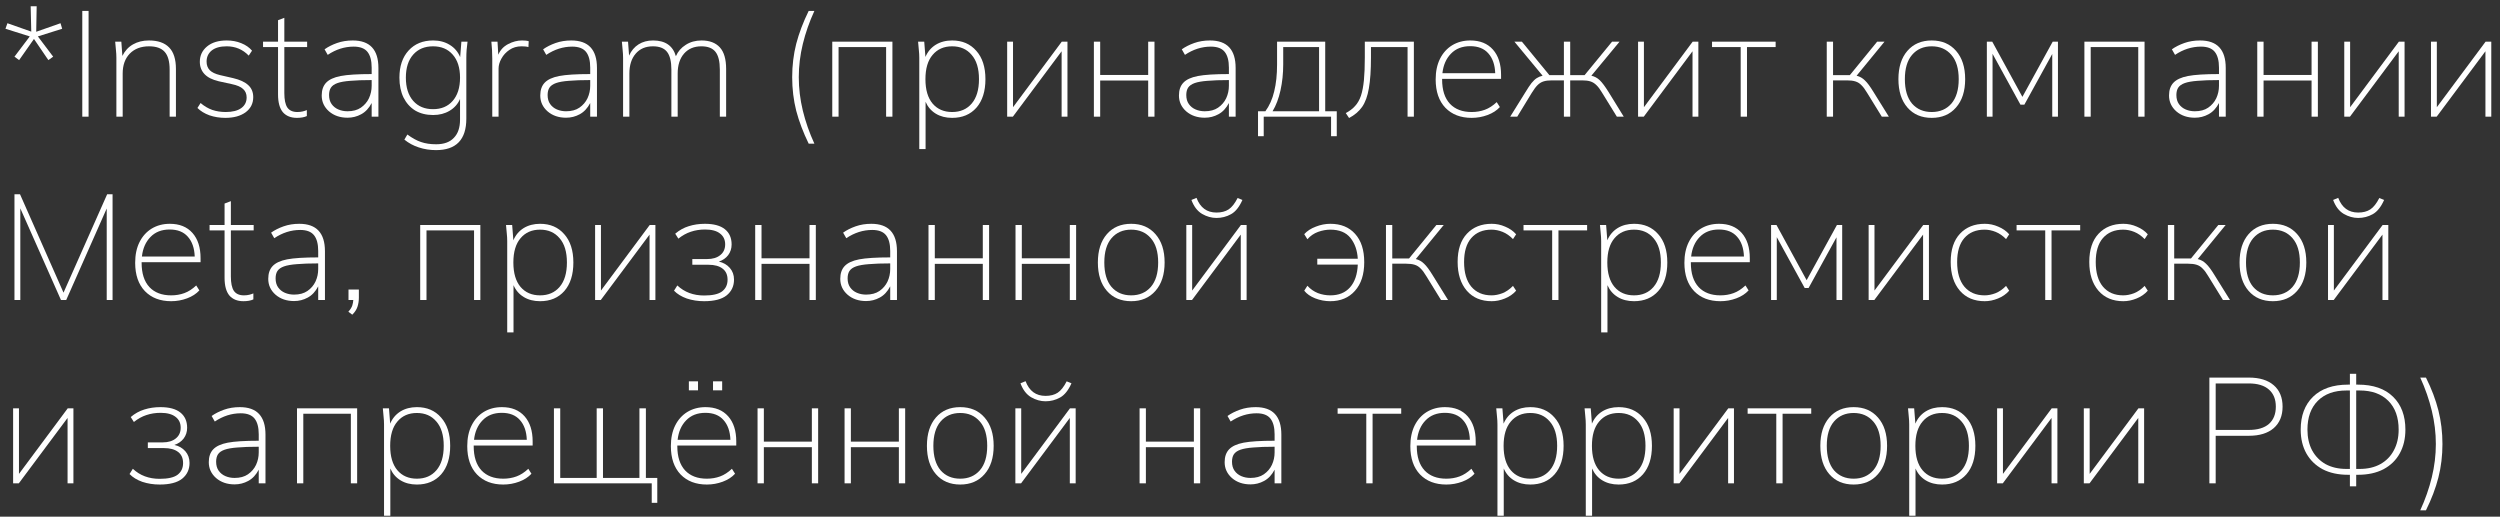 <?xml version="1.0" encoding="UTF-8"?> <svg xmlns="http://www.w3.org/2000/svg" width="150" height="31" viewBox="0 0 150 31" fill="none"><rect x="0" y="0" width="150" height="31" fill="#333333" stroke="none"/><path d="M1.147 3.607L0.868 3.4L1.786 2.185L0.328 1.726L0.445 1.393L1.876 1.897L1.84 0.376H2.2L2.173 1.906L3.631 1.393L3.73 1.726L2.272 2.185L3.19 3.4L2.902 3.607L2.038 2.338L1.147 3.607Z" fill="white"></path><path d="M4.937 7V0.655H5.315V7H4.937Z" fill="white"></path><path d="M6.983 7V3.472C6.983 3.316 6.974 3.157 6.956 2.995C6.944 2.833 6.929 2.668 6.911 2.5H7.28L7.343 3.355C7.493 3.049 7.706 2.818 7.982 2.662C8.258 2.506 8.576 2.428 8.936 2.428C9.47 2.428 9.872 2.566 10.142 2.842C10.418 3.118 10.556 3.55 10.556 4.138V7H10.178V4.174C10.178 3.688 10.079 3.334 9.881 3.112C9.683 2.89 9.371 2.779 8.945 2.779C8.459 2.779 8.072 2.926 7.784 3.22C7.502 3.514 7.361 3.91 7.361 4.408V7H6.983Z" fill="white"></path><path d="M13.52 7.072C13.184 7.072 12.866 7.021 12.566 6.919C12.272 6.811 12.032 6.664 11.846 6.478L12.035 6.181C12.251 6.367 12.485 6.505 12.737 6.595C12.989 6.679 13.256 6.721 13.538 6.721C13.946 6.721 14.258 6.643 14.474 6.487C14.69 6.331 14.798 6.118 14.798 5.848C14.798 5.638 14.729 5.47 14.591 5.344C14.453 5.212 14.225 5.113 13.907 5.047L13.124 4.876C12.74 4.786 12.455 4.642 12.269 4.444C12.083 4.246 11.99 4 11.99 3.706C11.99 3.334 12.134 3.028 12.422 2.788C12.71 2.548 13.103 2.428 13.601 2.428C13.919 2.428 14.21 2.482 14.474 2.59C14.744 2.698 14.96 2.848 15.122 3.04L14.924 3.337C14.564 2.965 14.123 2.779 13.601 2.779C13.211 2.779 12.911 2.863 12.701 3.031C12.497 3.199 12.395 3.421 12.395 3.697C12.395 3.907 12.458 4.078 12.584 4.21C12.716 4.342 12.923 4.441 13.205 4.507L13.988 4.687C14.396 4.783 14.699 4.924 14.897 5.11C15.095 5.29 15.194 5.53 15.194 5.83C15.194 6.208 15.041 6.511 14.735 6.739C14.429 6.961 14.024 7.072 13.52 7.072Z" fill="white"></path><path d="M17.816 7.072C17.45 7.072 17.168 6.958 16.97 6.73C16.778 6.496 16.682 6.142 16.682 5.668V2.824H15.782V2.5H16.682V1.213L17.06 1.069V2.5H18.428V2.824H17.06V5.587C17.06 5.983 17.12 6.271 17.24 6.451C17.366 6.631 17.567 6.721 17.843 6.721C17.963 6.721 18.071 6.709 18.167 6.685C18.263 6.661 18.344 6.634 18.41 6.604V6.964C18.254 7.036 18.056 7.072 17.816 7.072Z" fill="white"></path><path d="M20.851 7.063C20.407 7.063 20.038 6.937 19.744 6.685C19.45 6.427 19.303 6.109 19.303 5.731C19.303 5.407 19.39 5.152 19.564 4.966C19.744 4.774 20.035 4.639 20.437 4.561C20.845 4.483 21.466 4.444 22.3 4.444V4.057C22.3 3.637 22.216 3.322 22.048 3.112C21.88 2.902 21.604 2.797 21.22 2.797C20.674 2.797 20.155 2.962 19.663 3.292L19.474 2.959C19.684 2.809 19.933 2.683 20.221 2.581C20.509 2.479 20.824 2.428 21.166 2.428C22.192 2.428 22.705 2.977 22.705 4.075V7H22.3V6.181C22.138 6.493 21.928 6.718 21.67 6.856C21.418 6.994 21.145 7.063 20.851 7.063ZM20.851 6.676C21.175 6.676 21.442 6.604 21.652 6.46C21.868 6.31 22.03 6.121 22.138 5.893C22.246 5.659 22.3 5.41 22.3 5.146V4.804C21.784 4.804 21.358 4.819 21.022 4.849C20.692 4.873 20.434 4.918 20.248 4.984C20.062 5.05 19.93 5.143 19.852 5.263C19.78 5.377 19.744 5.524 19.744 5.704C19.744 5.92 19.795 6.1 19.897 6.244C19.999 6.388 20.134 6.496 20.302 6.568C20.47 6.64 20.653 6.676 20.851 6.676Z" fill="white"></path><path d="M26.162 9.007C25.796 9.007 25.451 8.953 25.127 8.845C24.808 8.743 24.52 8.587 24.262 8.377L24.442 8.071C24.736 8.287 25.009 8.437 25.262 8.521C25.52 8.611 25.823 8.656 26.171 8.656C26.639 8.656 26.992 8.527 27.233 8.269C27.479 8.017 27.602 7.654 27.602 7.18V5.938C27.47 6.244 27.259 6.481 26.971 6.649C26.689 6.817 26.363 6.901 25.991 6.901C25.576 6.901 25.216 6.811 24.91 6.631C24.61 6.445 24.377 6.184 24.209 5.848C24.047 5.512 23.965 5.116 23.965 4.66C23.965 3.976 24.148 3.433 24.515 3.031C24.881 2.629 25.372 2.428 25.991 2.428C26.369 2.428 26.698 2.515 26.98 2.689C27.268 2.863 27.479 3.109 27.61 3.427L27.683 2.5H28.052C28.034 2.668 28.015 2.833 27.997 2.995C27.985 3.157 27.98 3.316 27.98 3.472V7.117C27.98 8.377 27.373 9.007 26.162 9.007ZM25.982 6.55C26.48 6.55 26.872 6.385 27.16 6.055C27.454 5.719 27.602 5.254 27.602 4.66C27.602 4.066 27.454 3.604 27.16 3.274C26.872 2.944 26.48 2.779 25.982 2.779C25.483 2.779 25.087 2.944 24.794 3.274C24.5 3.604 24.352 4.066 24.352 4.66C24.352 5.254 24.5 5.719 24.794 6.055C25.087 6.385 25.483 6.55 25.982 6.55Z" fill="white"></path><path d="M29.536 7V3.526C29.536 3.172 29.518 2.83 29.482 2.5H29.851L29.896 3.283C30.022 2.995 30.22 2.782 30.49 2.644C30.766 2.5 31.042 2.428 31.318 2.428C31.39 2.428 31.459 2.431 31.525 2.437C31.597 2.443 31.663 2.455 31.723 2.473L31.705 2.824C31.645 2.806 31.579 2.794 31.507 2.788C31.441 2.782 31.369 2.779 31.291 2.779C31.015 2.779 30.772 2.851 30.562 2.995C30.358 3.133 30.199 3.307 30.085 3.517C29.971 3.721 29.914 3.922 29.914 4.12V7H29.536Z" fill="white"></path><path d="M33.964 7.063C33.52 7.063 33.151 6.937 32.857 6.685C32.563 6.427 32.416 6.109 32.416 5.731C32.416 5.407 32.503 5.152 32.677 4.966C32.857 4.774 33.148 4.639 33.55 4.561C33.958 4.483 34.579 4.444 35.413 4.444V4.057C35.413 3.637 35.329 3.322 35.161 3.112C34.993 2.902 34.717 2.797 34.333 2.797C33.787 2.797 33.268 2.962 32.776 3.292L32.587 2.959C32.797 2.809 33.046 2.683 33.334 2.581C33.622 2.479 33.937 2.428 34.279 2.428C35.305 2.428 35.818 2.977 35.818 4.075V7H35.413V6.181C35.251 6.493 35.041 6.718 34.783 6.856C34.531 6.994 34.258 7.063 33.964 7.063ZM33.964 6.676C34.288 6.676 34.555 6.604 34.765 6.46C34.981 6.31 35.143 6.121 35.251 5.893C35.359 5.659 35.413 5.41 35.413 5.146V4.804C34.897 4.804 34.471 4.819 34.135 4.849C33.805 4.873 33.547 4.918 33.361 4.984C33.175 5.05 33.043 5.143 32.965 5.263C32.893 5.377 32.857 5.524 32.857 5.704C32.857 5.92 32.908 6.1 33.01 6.244C33.112 6.388 33.247 6.496 33.415 6.568C33.583 6.64 33.766 6.676 33.964 6.676Z" fill="white"></path><path d="M37.385 7V3.472C37.385 3.316 37.376 3.157 37.358 2.995C37.346 2.833 37.331 2.668 37.313 2.5H37.682L37.745 3.337C37.877 3.043 38.066 2.818 38.312 2.662C38.558 2.506 38.849 2.428 39.185 2.428C39.917 2.428 40.373 2.743 40.553 3.373C40.679 3.085 40.877 2.857 41.147 2.689C41.417 2.515 41.732 2.428 42.092 2.428C42.572 2.428 42.938 2.566 43.19 2.842C43.442 3.118 43.568 3.55 43.568 4.138V7H43.19V4.174C43.19 3.688 43.103 3.334 42.929 3.112C42.755 2.89 42.473 2.779 42.083 2.779C41.645 2.779 41.297 2.926 41.039 3.22C40.787 3.514 40.661 3.91 40.661 4.408V7H40.283V4.174C40.283 3.688 40.196 3.334 40.022 3.112C39.848 2.89 39.566 2.779 39.176 2.779C38.738 2.779 38.393 2.926 38.141 3.22C37.889 3.514 37.763 3.91 37.763 4.408V7H37.385Z" fill="white"></path><path d="M48.521 8.62C48.191 7.942 47.942 7.285 47.774 6.649C47.612 6.007 47.531 5.335 47.531 4.633C47.531 3.931 47.612 3.262 47.774 2.626C47.942 1.984 48.191 1.327 48.521 0.655H48.863C48.563 1.309 48.332 1.969 48.17 2.635C48.008 3.301 47.927 3.967 47.927 4.633C47.927 5.299 48.008 5.968 48.17 6.64C48.332 7.306 48.563 7.966 48.863 8.62H48.521Z" fill="white"></path><path d="M49.936 7V2.5H53.545V7H53.167V2.824H50.314V7H49.936Z" fill="white"></path><path d="M55.157 8.944V3.472C55.157 3.316 55.148 3.157 55.13 2.995C55.118 2.833 55.103 2.668 55.085 2.5H55.454L55.526 3.418C55.658 3.106 55.862 2.863 56.138 2.689C56.42 2.515 56.75 2.428 57.128 2.428C57.734 2.428 58.217 2.635 58.577 3.049C58.943 3.457 59.126 4.024 59.126 4.75C59.126 5.476 58.946 6.046 58.586 6.46C58.226 6.868 57.74 7.072 57.128 7.072C56.75 7.072 56.423 6.988 56.147 6.82C55.871 6.652 55.667 6.415 55.535 6.109V8.944H55.157ZM57.128 6.721C57.62 6.721 58.01 6.553 58.298 6.217C58.592 5.875 58.739 5.386 58.739 4.75C58.739 4.114 58.592 3.628 58.298 3.292C58.01 2.95 57.62 2.779 57.128 2.779C56.636 2.779 56.246 2.95 55.958 3.292C55.67 3.628 55.526 4.114 55.526 4.75C55.526 5.386 55.67 5.875 55.958 6.217C56.246 6.553 56.636 6.721 57.128 6.721Z" fill="white"></path><path d="M60.43 7V2.5H60.781V6.433L63.706 2.5H64.048V7H63.697V3.076L60.772 7H60.43Z" fill="white"></path><path d="M65.633 7V2.5H66.011V4.498H68.891V2.5H69.269V7H68.891V4.831H66.011V7H65.633Z" fill="white"></path><path d="M72.284 7.063C71.841 7.063 71.472 6.937 71.177 6.685C70.883 6.427 70.737 6.109 70.737 5.731C70.737 5.407 70.823 5.152 70.998 4.966C71.177 4.774 71.469 4.639 71.871 4.561C72.278 4.483 72.9 4.444 73.734 4.444V4.057C73.734 3.637 73.65 3.322 73.481 3.112C73.314 2.902 73.037 2.797 72.653 2.797C72.108 2.797 71.588 2.962 71.097 3.292L70.907 2.959C71.118 2.809 71.367 2.683 71.654 2.581C71.942 2.479 72.257 2.428 72.6 2.428C73.626 2.428 74.138 2.977 74.138 4.075V7H73.734V6.181C73.572 6.493 73.362 6.718 73.103 6.856C72.852 6.994 72.579 7.063 72.284 7.063ZM72.284 6.676C72.609 6.676 72.876 6.604 73.085 6.46C73.302 6.31 73.463 6.121 73.572 5.893C73.68 5.659 73.734 5.41 73.734 5.146V4.804C73.218 4.804 72.791 4.819 72.456 4.849C72.126 4.873 71.868 4.918 71.681 4.984C71.496 5.05 71.364 5.143 71.285 5.263C71.213 5.377 71.177 5.524 71.177 5.704C71.177 5.92 71.228 6.1 71.331 6.244C71.433 6.388 71.567 6.496 71.736 6.568C71.903 6.64 72.087 6.676 72.284 6.676Z" fill="white"></path><path d="M75.481 8.17V6.676H75.922C76.168 6.34 76.345 5.941 76.453 5.479C76.567 5.017 76.624 4.483 76.624 3.877V2.5H79.513V6.676H80.206V8.17H79.864V7H75.823V8.17H75.481ZM76.354 6.676H79.144V2.824H76.993V3.868C76.993 4.408 76.939 4.924 76.831 5.416C76.723 5.908 76.564 6.328 76.354 6.676Z" fill="white"></path><path d="M80.944 7.081L80.746 6.784C80.974 6.664 81.16 6.523 81.304 6.361C81.454 6.199 81.571 5.995 81.655 5.749C81.739 5.497 81.799 5.185 81.835 4.813C81.871 4.441 81.889 3.985 81.889 3.445V2.5H84.832V7H84.454V2.824H82.258V3.454C82.258 4.21 82.216 4.825 82.132 5.299C82.054 5.767 81.919 6.139 81.727 6.415C81.535 6.685 81.274 6.907 80.944 7.081Z" fill="white"></path><path d="M88.3 7.072C87.64 7.072 87.115 6.871 86.725 6.469C86.335 6.061 86.14 5.494 86.14 4.768C86.14 4.288 86.227 3.874 86.401 3.526C86.575 3.178 86.818 2.908 87.13 2.716C87.448 2.524 87.811 2.428 88.219 2.428C88.801 2.428 89.254 2.611 89.578 2.977C89.902 3.343 90.064 3.847 90.064 4.489V4.732H86.527V4.768C86.527 5.404 86.683 5.89 86.995 6.226C87.307 6.556 87.742 6.721 88.3 6.721C88.582 6.721 88.846 6.676 89.092 6.586C89.338 6.496 89.575 6.343 89.803 6.127L89.992 6.424C89.806 6.628 89.56 6.787 89.254 6.901C88.948 7.015 88.63 7.072 88.3 7.072ZM88.21 2.77C87.73 2.77 87.346 2.92 87.058 3.22C86.77 3.514 86.599 3.904 86.545 4.39H89.713C89.695 3.886 89.557 3.49 89.299 3.202C89.047 2.914 88.684 2.77 88.21 2.77Z" fill="white"></path><path d="M90.612 7L91.53 5.524C91.668 5.296 91.788 5.116 91.89 4.984C91.998 4.852 92.103 4.753 92.205 4.687C92.307 4.621 92.424 4.573 92.556 4.543L90.864 2.5H91.314L92.961 4.507H93.834V2.5H94.212V4.507H95.076L96.723 2.5H97.173L95.481 4.543C95.673 4.585 95.841 4.675 95.985 4.813C96.129 4.951 96.306 5.188 96.516 5.524L97.425 7H97.011L96.129 5.569C96.009 5.365 95.895 5.212 95.787 5.11C95.679 5.002 95.559 4.927 95.427 4.885C95.295 4.843 95.127 4.822 94.923 4.822H94.212V7H93.834V4.822H93.114C92.91 4.822 92.742 4.843 92.61 4.885C92.478 4.927 92.358 5.002 92.25 5.11C92.148 5.212 92.034 5.365 91.908 5.569L91.035 7H90.612Z" fill="white"></path><path d="M98.284 7V2.5H98.635V6.433L101.56 2.5H101.902V7H101.551V3.076L98.626 7H98.284Z" fill="white"></path><path d="M104.441 7V2.824H102.722V2.5H106.538V2.824H104.819V7H104.441Z" fill="white"></path><path d="M109.605 7V2.5H109.983V4.507H110.991L112.629 2.5H113.07L111.396 4.543C111.588 4.591 111.753 4.684 111.891 4.822C112.035 4.954 112.209 5.188 112.413 5.524L113.331 7H112.908L112.026 5.569C111.906 5.365 111.792 5.212 111.684 5.11C111.582 5.002 111.462 4.927 111.324 4.885C111.192 4.843 111.024 4.822 110.82 4.822H109.983V7H109.605Z" fill="white"></path><path d="M115.903 7.072C115.291 7.072 114.805 6.865 114.445 6.451C114.085 6.037 113.905 5.47 113.905 4.75C113.905 4.03 114.085 3.463 114.445 3.049C114.805 2.635 115.291 2.428 115.903 2.428C116.515 2.428 117.001 2.635 117.361 3.049C117.727 3.463 117.91 4.03 117.91 4.75C117.91 5.47 117.727 6.037 117.361 6.451C117.001 6.865 116.515 7.072 115.903 7.072ZM115.903 6.721C116.395 6.721 116.788 6.553 117.082 6.217C117.376 5.875 117.523 5.386 117.523 4.75C117.523 4.114 117.376 3.628 117.082 3.292C116.788 2.95 116.395 2.779 115.903 2.779C115.411 2.779 115.018 2.95 114.724 3.292C114.436 3.628 114.292 4.114 114.292 4.75C114.292 5.386 114.436 5.875 114.724 6.217C115.018 6.553 115.411 6.721 115.903 6.721Z" fill="white"></path><path d="M119.211 7V2.5H119.535L121.344 5.812L123.162 2.5H123.477V7H123.135V3.238L121.461 6.28H121.227L119.553 3.229V7H119.211Z" fill="white"></path><path d="M125.064 7V2.5H128.673V7H128.295V2.824H125.442V7H125.064Z" fill="white"></path><path d="M131.69 7.063C131.246 7.063 130.877 6.937 130.583 6.685C130.289 6.427 130.142 6.109 130.142 5.731C130.142 5.407 130.229 5.152 130.403 4.966C130.583 4.774 130.874 4.639 131.276 4.561C131.684 4.483 132.305 4.444 133.139 4.444V4.057C133.139 3.637 133.055 3.322 132.887 3.112C132.719 2.902 132.443 2.797 132.059 2.797C131.513 2.797 130.994 2.962 130.502 3.292L130.313 2.959C130.523 2.809 130.772 2.683 131.06 2.581C131.348 2.479 131.663 2.428 132.005 2.428C133.031 2.428 133.544 2.977 133.544 4.075V7H133.139V6.181C132.977 6.493 132.767 6.718 132.509 6.856C132.257 6.994 131.984 7.063 131.69 7.063ZM131.69 6.676C132.014 6.676 132.281 6.604 132.491 6.46C132.707 6.31 132.869 6.121 132.977 5.893C133.085 5.659 133.139 5.41 133.139 5.146V4.804C132.623 4.804 132.197 4.819 131.861 4.849C131.531 4.873 131.273 4.918 131.087 4.984C130.901 5.05 130.769 5.143 130.691 5.263C130.619 5.377 130.583 5.524 130.583 5.704C130.583 5.92 130.634 6.1 130.736 6.244C130.838 6.388 130.973 6.496 131.141 6.568C131.309 6.64 131.492 6.676 131.69 6.676Z" fill="white"></path><path d="M135.436 7V2.5H135.814V4.498H138.694V2.5H139.072V7H138.694V4.831H135.814V7H135.436Z" fill="white"></path><path d="M140.656 7V2.5H141.007V6.433L143.932 2.5H144.274V7H143.923V3.076L140.998 7H140.656Z" fill="white"></path><path d="M145.859 7V2.5H146.21V6.433L149.135 2.5H149.477V7H149.126V3.076L146.201 7H145.859Z" fill="white"></path><path d="M0.868 18V11.655H1.201L3.811 17.559L6.43 11.655H6.754V18H6.403V12.51L3.973 18H3.658L1.219 12.501V18H0.868Z" fill="white"></path><path d="M10.27 18.072C9.61 18.072 9.085 17.871 8.695 17.469C8.305 17.061 8.11 16.494 8.11 15.768C8.11 15.288 8.197 14.874 8.371 14.526C8.545 14.178 8.788 13.908 9.1 13.716C9.418 13.524 9.781 13.428 10.189 13.428C10.771 13.428 11.224 13.611 11.548 13.977C11.872 14.343 12.034 14.847 12.034 15.489V15.732H8.497V15.768C8.497 16.404 8.653 16.89 8.965 17.226C9.277 17.556 9.712 17.721 10.27 17.721C10.552 17.721 10.816 17.676 11.062 17.586C11.308 17.496 11.545 17.343 11.773 17.127L11.962 17.424C11.776 17.628 11.53 17.787 11.224 17.901C10.918 18.015 10.6 18.072 10.27 18.072ZM10.18 13.77C9.7 13.77 9.316 13.92 9.028 14.22C8.74 14.514 8.569 14.904 8.515 15.39H11.683C11.665 14.886 11.527 14.49 11.269 14.202C11.017 13.914 10.654 13.77 10.18 13.77Z" fill="white"></path><path d="M14.608 18.072C14.242 18.072 13.96 17.958 13.762 17.73C13.57 17.496 13.474 17.142 13.474 16.668V13.824H12.574V13.5H13.474V12.213L13.852 12.069V13.5H15.22V13.824H13.852V16.587C13.852 16.983 13.912 17.271 14.032 17.451C14.158 17.631 14.359 17.721 14.635 17.721C14.755 17.721 14.863 17.709 14.959 17.685C15.055 17.661 15.136 17.634 15.202 17.604V17.964C15.046 18.036 14.848 18.072 14.608 18.072Z" fill="white"></path><path d="M17.643 18.063C17.199 18.063 16.83 17.937 16.536 17.685C16.242 17.427 16.095 17.109 16.095 16.731C16.095 16.407 16.182 16.152 16.356 15.966C16.536 15.774 16.827 15.639 17.229 15.561C17.637 15.483 18.258 15.444 19.092 15.444V15.057C19.092 14.637 19.008 14.322 18.84 14.112C18.672 13.902 18.396 13.797 18.012 13.797C17.466 13.797 16.947 13.962 16.455 14.292L16.266 13.959C16.476 13.809 16.725 13.683 17.013 13.581C17.301 13.479 17.616 13.428 17.958 13.428C18.984 13.428 19.497 13.977 19.497 15.075V18H19.092V17.181C18.93 17.493 18.72 17.718 18.462 17.856C18.21 17.994 17.937 18.063 17.643 18.063ZM17.643 17.676C17.967 17.676 18.234 17.604 18.444 17.46C18.66 17.31 18.822 17.121 18.93 16.893C19.038 16.659 19.092 16.41 19.092 16.146V15.804C18.576 15.804 18.15 15.819 17.814 15.849C17.484 15.873 17.226 15.918 17.04 15.984C16.854 16.05 16.722 16.143 16.644 16.263C16.572 16.377 16.536 16.524 16.536 16.704C16.536 16.92 16.587 17.1 16.689 17.244C16.791 17.388 16.926 17.496 17.094 17.568C17.262 17.64 17.445 17.676 17.643 17.676Z" fill="white"></path><path d="M21.136 18.882L20.901 18.702C21.021 18.57 21.099 18.447 21.136 18.333C21.172 18.219 21.192 18.108 21.198 18H20.91V17.37H21.532V17.865C21.532 18.051 21.505 18.228 21.451 18.396C21.396 18.57 21.291 18.732 21.136 18.882Z" fill="white"></path><path d="M25.212 18V13.5H28.821V18H28.443V13.824H25.59V18H25.212Z" fill="white"></path><path d="M30.433 19.944V14.472C30.433 14.316 30.424 14.157 30.406 13.995C30.394 13.833 30.379 13.668 30.361 13.5H30.73L30.802 14.418C30.934 14.106 31.138 13.863 31.414 13.689C31.696 13.515 32.026 13.428 32.404 13.428C33.01 13.428 33.493 13.635 33.853 14.049C34.219 14.457 34.402 15.024 34.402 15.75C34.402 16.476 34.222 17.046 33.862 17.46C33.502 17.868 33.016 18.072 32.404 18.072C32.026 18.072 31.699 17.988 31.423 17.82C31.147 17.652 30.943 17.415 30.811 17.109V19.944H30.433ZM32.404 17.721C32.896 17.721 33.286 17.553 33.574 17.217C33.868 16.875 34.015 16.386 34.015 15.75C34.015 15.114 33.868 14.628 33.574 14.292C33.286 13.95 32.896 13.779 32.404 13.779C31.912 13.779 31.522 13.95 31.234 14.292C30.946 14.628 30.802 15.114 30.802 15.75C30.802 16.386 30.946 16.875 31.234 17.217C31.522 17.553 31.912 17.721 32.404 17.721Z" fill="white"></path><path d="M35.706 18V13.5H36.057V17.433L38.982 13.5H39.324V18H38.973V14.076L36.048 18H35.706Z" fill="white"></path><path d="M42.25 18.072C41.878 18.072 41.53 18.018 41.206 17.91C40.888 17.796 40.633 17.64 40.441 17.442L40.639 17.127C41.065 17.529 41.602 17.73 42.25 17.73C42.748 17.73 43.105 17.649 43.321 17.487C43.543 17.319 43.654 17.085 43.654 16.785C43.654 16.491 43.555 16.269 43.357 16.119C43.159 15.963 42.874 15.885 42.502 15.885H41.539V15.543H42.43C42.76 15.543 43.021 15.465 43.213 15.309C43.411 15.153 43.51 14.937 43.51 14.661C43.51 14.385 43.408 14.169 43.204 14.013C43 13.851 42.7 13.77 42.304 13.77C41.998 13.77 41.713 13.815 41.449 13.905C41.191 13.989 40.942 14.127 40.702 14.319L40.513 14.022C40.759 13.812 41.029 13.662 41.323 13.572C41.623 13.476 41.947 13.428 42.295 13.428C42.823 13.428 43.222 13.536 43.492 13.752C43.762 13.968 43.897 14.274 43.897 14.67C43.897 14.91 43.828 15.123 43.69 15.309C43.552 15.489 43.366 15.618 43.132 15.696C43.402 15.756 43.621 15.882 43.789 16.074C43.957 16.266 44.041 16.5 44.041 16.776C44.041 17.166 43.894 17.481 43.6 17.721C43.306 17.955 42.856 18.072 42.25 18.072Z" fill="white"></path><path d="M45.312 18V13.5H45.691V15.498H48.571V13.5H48.949V18H48.571V15.831H45.691V18H45.312Z" fill="white"></path><path d="M51.964 18.063C51.52 18.063 51.151 17.937 50.857 17.685C50.563 17.427 50.416 17.109 50.416 16.731C50.416 16.407 50.503 16.152 50.677 15.966C50.857 15.774 51.148 15.639 51.55 15.561C51.958 15.483 52.579 15.444 53.413 15.444V15.057C53.413 14.637 53.329 14.322 53.161 14.112C52.993 13.902 52.717 13.797 52.333 13.797C51.787 13.797 51.268 13.962 50.776 14.292L50.587 13.959C50.797 13.809 51.046 13.683 51.334 13.581C51.622 13.479 51.937 13.428 52.279 13.428C53.305 13.428 53.818 13.977 53.818 15.075V18H53.413V17.181C53.251 17.493 53.041 17.718 52.783 17.856C52.531 17.994 52.258 18.063 51.964 18.063ZM51.964 17.676C52.288 17.676 52.555 17.604 52.765 17.46C52.981 17.31 53.143 17.121 53.251 16.893C53.359 16.659 53.413 16.41 53.413 16.146V15.804C52.897 15.804 52.471 15.819 52.135 15.849C51.805 15.873 51.547 15.918 51.361 15.984C51.175 16.05 51.043 16.143 50.965 16.263C50.893 16.377 50.857 16.524 50.857 16.704C50.857 16.92 50.908 17.1 51.01 17.244C51.112 17.388 51.247 17.496 51.415 17.568C51.583 17.64 51.766 17.676 51.964 17.676Z" fill="white"></path><path d="M55.71 18V13.5H56.088V15.498H58.968V13.5H59.346V18H58.968V15.831H56.088V18H55.71Z" fill="white"></path><path d="M60.931 18V13.5H61.309V15.498H64.189V13.5H64.567V18H64.189V15.831H61.309V18H60.931Z" fill="white"></path><path d="M67.87 18.072C67.258 18.072 66.772 17.865 66.412 17.451C66.052 17.037 65.872 16.47 65.872 15.75C65.872 15.03 66.052 14.463 66.412 14.049C66.772 13.635 67.258 13.428 67.87 13.428C68.482 13.428 68.968 13.635 69.328 14.049C69.694 14.463 69.877 15.03 69.877 15.75C69.877 16.47 69.694 17.037 69.328 17.451C68.968 17.865 68.482 18.072 67.87 18.072ZM67.87 17.721C68.362 17.721 68.755 17.553 69.049 17.217C69.343 16.875 69.49 16.386 69.49 15.75C69.49 15.114 69.343 14.628 69.049 14.292C68.755 13.95 68.362 13.779 67.87 13.779C67.378 13.779 66.985 13.95 66.691 14.292C66.403 14.628 66.259 15.114 66.259 15.75C66.259 16.386 66.403 16.875 66.691 17.217C66.985 17.553 67.378 17.721 67.87 17.721Z" fill="white"></path><path d="M71.179 18V13.5H71.53V17.433L74.455 13.5H74.797V18H74.446V14.076L71.521 18H71.179ZM72.988 13.077C72.694 13.077 72.406 12.996 72.124 12.834C71.842 12.666 71.629 12.387 71.485 11.997L71.791 11.871C72.013 12.459 72.412 12.753 72.988 12.753C73.282 12.753 73.525 12.69 73.717 12.564C73.909 12.438 74.089 12.21 74.257 11.88L74.545 11.997C74.359 12.417 74.131 12.702 73.861 12.852C73.591 13.002 73.3 13.077 72.988 13.077Z" fill="white"></path><path d="M79.811 18.072C79.505 18.072 79.205 18.015 78.911 17.901C78.623 17.787 78.404 17.634 78.254 17.442L78.443 17.145C78.623 17.343 78.833 17.49 79.073 17.586C79.313 17.676 79.562 17.721 79.82 17.721C80.324 17.721 80.717 17.562 80.999 17.244C81.287 16.92 81.443 16.464 81.467 15.876H79.037V15.525H81.467C81.437 15.021 81.29 14.604 81.026 14.274C80.762 13.944 80.36 13.779 79.82 13.779C79.58 13.779 79.334 13.824 79.082 13.914C78.836 14.004 78.623 14.151 78.443 14.355L78.254 14.049C78.428 13.857 78.659 13.707 78.947 13.599C79.235 13.485 79.526 13.428 79.82 13.428C80.45 13.428 80.945 13.629 81.305 14.031C81.671 14.433 81.854 15 81.854 15.732C81.854 16.464 81.668 17.037 81.296 17.451C80.93 17.865 80.435 18.072 79.811 18.072Z" fill="white"></path><path d="M83.158 18V13.5H83.536V15.507H84.544L86.182 13.5H86.623L84.949 15.543C85.141 15.591 85.306 15.684 85.444 15.822C85.588 15.954 85.762 16.188 85.966 16.524L86.884 18H86.461L85.579 16.569C85.459 16.365 85.345 16.212 85.237 16.11C85.135 16.002 85.015 15.927 84.877 15.885C84.745 15.843 84.577 15.822 84.373 15.822H83.536V18H83.158Z" fill="white"></path><path d="M89.501 18.072C88.871 18.072 88.373 17.862 88.007 17.442C87.641 17.016 87.458 16.44 87.458 15.714C87.458 14.982 87.644 14.418 88.016 14.022C88.388 13.626 88.883 13.428 89.501 13.428C89.783 13.428 90.053 13.485 90.311 13.599C90.575 13.707 90.794 13.86 90.968 14.058L90.779 14.346C90.587 14.148 90.38 14.004 90.158 13.914C89.936 13.824 89.714 13.779 89.492 13.779C88.976 13.779 88.571 13.947 88.277 14.283C87.989 14.613 87.845 15.093 87.845 15.723C87.845 16.359 87.989 16.851 88.277 17.199C88.571 17.547 88.976 17.721 89.492 17.721C89.702 17.721 89.918 17.679 90.14 17.595C90.368 17.505 90.581 17.358 90.779 17.154L90.968 17.442C90.788 17.646 90.563 17.802 90.293 17.91C90.029 18.018 89.765 18.072 89.501 18.072Z" fill="white"></path><path d="M93.13 18V13.824H91.411V13.5H95.227V13.824H93.508V18H93.13Z" fill="white"></path><path d="M96.07 19.944V14.472C96.07 14.316 96.061 14.157 96.043 13.995C96.031 13.833 96.016 13.668 95.998 13.5H96.367L96.439 14.418C96.571 14.106 96.775 13.863 97.051 13.689C97.333 13.515 97.663 13.428 98.041 13.428C98.647 13.428 99.13 13.635 99.49 14.049C99.856 14.457 100.039 15.024 100.039 15.75C100.039 16.476 99.859 17.046 99.499 17.46C99.139 17.868 98.653 18.072 98.041 18.072C97.663 18.072 97.336 17.988 97.06 17.82C96.784 17.652 96.58 17.415 96.448 17.109V19.944H96.07ZM98.041 17.721C98.533 17.721 98.923 17.553 99.211 17.217C99.505 16.875 99.652 16.386 99.652 15.75C99.652 15.114 99.505 14.628 99.211 14.292C98.923 13.95 98.533 13.779 98.041 13.779C97.549 13.779 97.159 13.95 96.871 14.292C96.583 14.628 96.439 15.114 96.439 15.75C96.439 16.386 96.583 16.875 96.871 17.217C97.159 17.553 97.549 17.721 98.041 17.721Z" fill="white"></path><path d="M103.224 18.072C102.564 18.072 102.039 17.871 101.649 17.469C101.259 17.061 101.064 16.494 101.064 15.768C101.064 15.288 101.151 14.874 101.325 14.526C101.499 14.178 101.742 13.908 102.054 13.716C102.372 13.524 102.735 13.428 103.143 13.428C103.725 13.428 104.178 13.611 104.502 13.977C104.826 14.343 104.988 14.847 104.988 15.489V15.732H101.451V15.768C101.451 16.404 101.607 16.89 101.919 17.226C102.231 17.556 102.666 17.721 103.224 17.721C103.506 17.721 103.77 17.676 104.016 17.586C104.262 17.496 104.499 17.343 104.727 17.127L104.916 17.424C104.73 17.628 104.484 17.787 104.178 17.901C103.872 18.015 103.554 18.072 103.224 18.072ZM103.134 13.77C102.654 13.77 102.27 13.92 101.982 14.22C101.694 14.514 101.523 14.904 101.469 15.39H104.637C104.619 14.886 104.481 14.49 104.223 14.202C103.971 13.914 103.608 13.77 103.134 13.77Z" fill="white"></path><path d="M106.265 18V13.5H106.589L108.398 16.812L110.216 13.5H110.531V18H110.189V14.238L108.515 17.28H108.281L106.607 14.229V18H106.265Z" fill="white"></path><path d="M112.118 18V13.5H112.469V17.433L115.394 13.5H115.736V18H115.385V14.076L112.46 18H112.118Z" fill="white"></path><path d="M119.085 18.072C118.455 18.072 117.957 17.862 117.591 17.442C117.225 17.016 117.042 16.44 117.042 15.714C117.042 14.982 117.228 14.418 117.6 14.022C117.972 13.626 118.467 13.428 119.085 13.428C119.367 13.428 119.637 13.485 119.895 13.599C120.159 13.707 120.378 13.86 120.552 14.058L120.363 14.346C120.171 14.148 119.964 14.004 119.742 13.914C119.52 13.824 119.298 13.779 119.076 13.779C118.56 13.779 118.155 13.947 117.861 14.283C117.573 14.613 117.429 15.093 117.429 15.723C117.429 16.359 117.573 16.851 117.861 17.199C118.155 17.547 118.56 17.721 119.076 17.721C119.286 17.721 119.502 17.679 119.724 17.595C119.952 17.505 120.165 17.358 120.363 17.154L120.552 17.442C120.372 17.646 120.147 17.802 119.877 17.91C119.613 18.018 119.349 18.072 119.085 18.072Z" fill="white"></path><path d="M122.714 18V13.824H120.995V13.5H124.811V13.824H123.092V18H122.714Z" fill="white"></path><path d="M127.4 18.072C126.77 18.072 126.272 17.862 125.906 17.442C125.54 17.016 125.357 16.44 125.357 15.714C125.357 14.982 125.543 14.418 125.915 14.022C126.287 13.626 126.782 13.428 127.4 13.428C127.682 13.428 127.952 13.485 128.21 13.599C128.474 13.707 128.693 13.86 128.867 14.058L128.678 14.346C128.486 14.148 128.279 14.004 128.057 13.914C127.835 13.824 127.613 13.779 127.391 13.779C126.875 13.779 126.47 13.947 126.176 14.283C125.888 14.613 125.744 15.093 125.744 15.723C125.744 16.359 125.888 16.851 126.176 17.199C126.47 17.547 126.875 17.721 127.391 17.721C127.601 17.721 127.817 17.679 128.039 17.595C128.267 17.505 128.48 17.358 128.678 17.154L128.867 17.442C128.687 17.646 128.462 17.802 128.192 17.91C127.928 18.018 127.664 18.072 127.4 18.072Z" fill="white"></path><path d="M130.074 18V13.5H130.452V15.507H131.46L133.098 13.5H133.539L131.865 15.543C132.057 15.591 132.222 15.684 132.36 15.822C132.504 15.954 132.678 16.188 132.882 16.524L133.8 18H133.377L132.495 16.569C132.375 16.365 132.261 16.212 132.153 16.11C132.051 16.002 131.931 15.927 131.793 15.885C131.661 15.843 131.493 15.822 131.289 15.822H130.452V18H130.074Z" fill="white"></path><path d="M136.372 18.072C135.76 18.072 135.274 17.865 134.914 17.451C134.554 17.037 134.374 16.47 134.374 15.75C134.374 15.03 134.554 14.463 134.914 14.049C135.274 13.635 135.76 13.428 136.372 13.428C136.984 13.428 137.47 13.635 137.83 14.049C138.196 14.463 138.379 15.03 138.379 15.75C138.379 16.47 138.196 17.037 137.83 17.451C137.47 17.865 136.984 18.072 136.372 18.072ZM136.372 17.721C136.864 17.721 137.257 17.553 137.551 17.217C137.845 16.875 137.992 16.386 137.992 15.75C137.992 15.114 137.845 14.628 137.551 14.292C137.257 13.95 136.864 13.779 136.372 13.779C135.88 13.779 135.487 13.95 135.193 14.292C134.905 14.628 134.761 15.114 134.761 15.75C134.761 16.386 134.905 16.875 135.193 17.217C135.487 17.553 135.88 17.721 136.372 17.721Z" fill="white"></path><path d="M139.681 18V13.5H140.032V17.433L142.957 13.5H143.299V18H142.948V14.076L140.023 18H139.681ZM141.49 13.077C141.196 13.077 140.908 12.996 140.626 12.834C140.344 12.666 140.131 12.387 139.987 11.997L140.293 11.871C140.515 12.459 140.914 12.753 141.49 12.753C141.784 12.753 142.027 12.69 142.219 12.564C142.411 12.438 142.591 12.21 142.759 11.88L143.047 11.997C142.861 12.417 142.633 12.702 142.363 12.852C142.093 13.002 141.802 13.077 141.49 13.077Z" fill="white"></path><path d="M0.787 29V24.5H1.138V28.433L4.063 24.5H4.405V29H4.054V25.076L1.129 29H0.787Z" fill="white"></path><path d="M9.581 29.072C9.209 29.072 8.861 29.018 8.537 28.91C8.219 28.796 7.964 28.64 7.772 28.442L7.97 28.127C8.396 28.529 8.933 28.73 9.581 28.73C10.079 28.73 10.436 28.649 10.652 28.487C10.874 28.319 10.985 28.085 10.985 27.785C10.985 27.491 10.886 27.269 10.688 27.119C10.49 26.963 10.205 26.885 9.833 26.885H8.87V26.543H9.761C10.091 26.543 10.352 26.465 10.544 26.309C10.742 26.153 10.841 25.937 10.841 25.661C10.841 25.385 10.739 25.169 10.535 25.013C10.331 24.851 10.031 24.77 9.635 24.77C9.329 24.77 9.044 24.815 8.78 24.905C8.522 24.989 8.273 25.127 8.033 25.319L7.844 25.022C8.09 24.812 8.36 24.662 8.654 24.572C8.954 24.476 9.278 24.428 9.626 24.428C10.154 24.428 10.553 24.536 10.823 24.752C11.093 24.968 11.228 25.274 11.228 25.67C11.228 25.91 11.159 26.123 11.021 26.309C10.883 26.489 10.697 26.618 10.463 26.696C10.733 26.756 10.952 26.882 11.12 27.074C11.288 27.266 11.372 27.5 11.372 27.776C11.372 28.166 11.225 28.481 10.931 28.721C10.637 28.955 10.187 29.072 9.581 29.072Z" fill="white"></path><path d="M14.075 29.063C13.631 29.063 13.262 28.937 12.968 28.685C12.674 28.427 12.527 28.109 12.527 27.731C12.527 27.407 12.614 27.152 12.788 26.966C12.968 26.774 13.259 26.639 13.661 26.561C14.069 26.483 14.69 26.444 15.524 26.444V26.057C15.524 25.637 15.44 25.322 15.272 25.112C15.104 24.902 14.828 24.797 14.444 24.797C13.898 24.797 13.379 24.962 12.887 25.292L12.698 24.959C12.908 24.809 13.157 24.683 13.445 24.581C13.733 24.479 14.048 24.428 14.39 24.428C15.416 24.428 15.929 24.977 15.929 26.075V29H15.524V28.181C15.362 28.493 15.152 28.718 14.894 28.856C14.642 28.994 14.369 29.063 14.075 29.063ZM14.075 28.676C14.399 28.676 14.666 28.604 14.876 28.46C15.092 28.31 15.254 28.121 15.362 27.893C15.47 27.659 15.524 27.41 15.524 27.146V26.804C15.008 26.804 14.582 26.819 14.246 26.849C13.916 26.873 13.658 26.918 13.472 26.984C13.286 27.05 13.154 27.143 13.076 27.263C13.004 27.377 12.968 27.524 12.968 27.704C12.968 27.92 13.019 28.1 13.121 28.244C13.223 28.388 13.358 28.496 13.526 28.568C13.694 28.64 13.877 28.676 14.075 28.676Z" fill="white"></path><path d="M17.82 29V24.5H21.429V29H21.051V24.824H18.198V29H17.82Z" fill="white"></path><path d="M23.042 30.944V25.472C23.042 25.316 23.033 25.157 23.015 24.995C23.003 24.833 22.988 24.668 22.97 24.5H23.339L23.411 25.418C23.543 25.106 23.747 24.863 24.023 24.689C24.305 24.515 24.635 24.428 25.013 24.428C25.619 24.428 26.102 24.635 26.462 25.049C26.828 25.457 27.011 26.024 27.011 26.75C27.011 27.476 26.831 28.046 26.471 28.46C26.111 28.868 25.625 29.072 25.013 29.072C24.635 29.072 24.308 28.988 24.032 28.82C23.756 28.652 23.552 28.415 23.42 28.109V30.944H23.042ZM25.013 28.721C25.505 28.721 25.895 28.553 26.183 28.217C26.477 27.875 26.624 27.386 26.624 26.75C26.624 26.114 26.477 25.628 26.183 25.292C25.895 24.95 25.505 24.779 25.013 24.779C24.521 24.779 24.131 24.95 23.843 25.292C23.555 25.628 23.411 26.114 23.411 26.75C23.411 27.386 23.555 27.875 23.843 28.217C24.131 28.553 24.521 28.721 25.013 28.721Z" fill="white"></path><path d="M30.195 29.072C29.535 29.072 29.011 28.871 28.62 28.469C28.23 28.061 28.035 27.494 28.035 26.768C28.035 26.288 28.122 25.874 28.297 25.526C28.471 25.178 28.713 24.908 29.026 24.716C29.343 24.524 29.706 24.428 30.114 24.428C30.697 24.428 31.149 24.611 31.474 24.977C31.797 25.343 31.959 25.847 31.959 26.489V26.732H28.422V26.768C28.422 27.404 28.578 27.89 28.89 28.226C29.203 28.556 29.637 28.721 30.195 28.721C30.477 28.721 30.741 28.676 30.988 28.586C31.233 28.496 31.471 28.343 31.698 28.127L31.887 28.424C31.701 28.628 31.456 28.787 31.149 28.901C30.843 29.015 30.526 29.072 30.195 29.072ZM30.105 24.77C29.625 24.77 29.241 24.92 28.953 25.22C28.666 25.514 28.494 25.904 28.441 26.39H31.608C31.59 25.886 31.453 25.49 31.195 25.202C30.942 24.914 30.579 24.77 30.105 24.77Z" fill="white"></path><path d="M39.104 30.17V29H33.236V24.5H33.614V28.676H35.801V24.5H36.179V28.676H38.366V24.5H38.753V28.676H39.437V30.17H39.104Z" fill="white"></path><path d="M42.412 29.072C41.752 29.072 41.227 28.871 40.837 28.469C40.447 28.061 40.252 27.494 40.252 26.768C40.252 26.288 40.339 25.874 40.513 25.526C40.687 25.178 40.93 24.908 41.242 24.716C41.56 24.524 41.923 24.428 42.331 24.428C42.913 24.428 43.366 24.611 43.69 24.977C44.014 25.343 44.176 25.847 44.176 26.489V26.732H40.639V26.768C40.639 27.404 40.795 27.89 41.107 28.226C41.419 28.556 41.854 28.721 42.412 28.721C42.694 28.721 42.958 28.676 43.204 28.586C43.45 28.496 43.687 28.343 43.915 28.127L44.104 28.424C43.918 28.628 43.672 28.787 43.366 28.901C43.06 29.015 42.742 29.072 42.412 29.072ZM42.322 24.77C41.842 24.77 41.458 24.92 41.17 25.22C40.882 25.514 40.711 25.904 40.657 26.39H43.825C43.807 25.886 43.669 25.49 43.411 25.202C43.159 24.914 42.796 24.77 42.322 24.77ZM42.781 23.42V22.88H43.33V23.42H42.781ZM41.332 23.42V22.88H41.881V23.42H41.332Z" fill="white"></path><path d="M45.453 29V24.5H45.831V26.498H48.711V24.5H49.089V29H48.711V26.831H45.831V29H45.453Z" fill="white"></path><path d="M50.674 29V24.5H51.052V26.498H53.932V24.5H54.31V29H53.932V26.831H51.052V29H50.674Z" fill="white"></path><path d="M57.614 29.072C57.002 29.072 56.516 28.865 56.156 28.451C55.795 28.037 55.615 27.47 55.615 26.75C55.615 26.03 55.795 25.463 56.156 25.049C56.516 24.635 57.002 24.428 57.614 24.428C58.225 24.428 58.712 24.635 59.072 25.049C59.438 25.463 59.62 26.03 59.62 26.75C59.62 27.47 59.438 28.037 59.072 28.451C58.712 28.865 58.225 29.072 57.614 29.072ZM57.614 28.721C58.105 28.721 58.498 28.553 58.792 28.217C59.087 27.875 59.233 27.386 59.233 26.75C59.233 26.114 59.087 25.628 58.792 25.292C58.498 24.95 58.105 24.779 57.614 24.779C57.121 24.779 56.728 24.95 56.434 25.292C56.147 25.628 56.002 26.114 56.002 26.75C56.002 27.386 56.147 27.875 56.434 28.217C56.728 28.553 57.121 28.721 57.614 28.721Z" fill="white"></path><path d="M60.922 29V24.5H61.273V28.433L64.198 24.5H64.54V29H64.189V25.076L61.264 29H60.922ZM62.731 24.077C62.437 24.077 62.149 23.996 61.867 23.834C61.585 23.666 61.372 23.387 61.228 22.997L61.534 22.871C61.756 23.459 62.155 23.753 62.731 23.753C63.025 23.753 63.268 23.69 63.46 23.564C63.652 23.438 63.832 23.21 64 22.88L64.288 22.997C64.102 23.417 63.874 23.702 63.604 23.852C63.334 24.002 63.043 24.077 62.731 24.077Z" fill="white"></path><path d="M68.375 29V24.5H68.753V26.498H71.633V24.5H72.011V29H71.633V26.831H68.753V29H68.375Z" fill="white"></path><path d="M75.027 29.063C74.583 29.063 74.214 28.937 73.92 28.685C73.626 28.427 73.479 28.109 73.479 27.731C73.479 27.407 73.566 27.152 73.74 26.966C73.92 26.774 74.211 26.639 74.613 26.561C75.021 26.483 75.642 26.444 76.476 26.444V26.057C76.476 25.637 76.392 25.322 76.224 25.112C76.056 24.902 75.78 24.797 75.396 24.797C74.85 24.797 74.331 24.962 73.839 25.292L73.65 24.959C73.86 24.809 74.109 24.683 74.397 24.581C74.685 24.479 75 24.428 75.342 24.428C76.368 24.428 76.881 24.977 76.881 26.075V29H76.476V28.181C76.314 28.493 76.104 28.718 75.846 28.856C75.594 28.994 75.321 29.063 75.027 29.063ZM75.027 28.676C75.351 28.676 75.618 28.604 75.828 28.46C76.044 28.31 76.206 28.121 76.314 27.893C76.422 27.659 76.476 27.41 76.476 27.146V26.804C75.96 26.804 75.534 26.819 75.198 26.849C74.868 26.873 74.61 26.918 74.424 26.984C74.238 27.05 74.106 27.143 74.028 27.263C73.956 27.377 73.92 27.524 73.92 27.704C73.92 27.92 73.971 28.1 74.073 28.244C74.175 28.388 74.31 28.496 74.478 28.568C74.646 28.64 74.829 28.676 75.027 28.676Z" fill="white"></path><path d="M81.977 29V24.824H80.257V24.5H84.073V24.824H82.355V29H81.977Z" fill="white"></path><path d="M86.779 29.072C86.12 29.072 85.594 28.871 85.204 28.469C84.814 28.061 84.62 27.494 84.62 26.768C84.62 26.288 84.707 25.874 84.88 25.526C85.055 25.178 85.297 24.908 85.609 24.716C85.927 24.524 86.29 24.428 86.698 24.428C87.281 24.428 87.734 24.611 88.058 24.977C88.382 25.343 88.543 25.847 88.543 26.489V26.732H85.007V26.768C85.007 27.404 85.162 27.89 85.475 28.226C85.787 28.556 86.222 28.721 86.779 28.721C87.061 28.721 87.326 28.676 87.572 28.586C87.817 28.496 88.055 28.343 88.282 28.127L88.472 28.424C88.285 28.628 88.04 28.787 87.734 28.901C87.427 29.015 87.109 29.072 86.779 29.072ZM86.689 24.77C86.21 24.77 85.826 24.92 85.537 25.22C85.249 25.514 85.079 25.904 85.025 26.39H88.192C88.174 25.886 88.037 25.49 87.778 25.202C87.526 24.914 87.163 24.77 86.689 24.77Z" fill="white"></path><path d="M89.847 30.944V25.472C89.847 25.316 89.838 25.157 89.82 24.995C89.808 24.833 89.793 24.668 89.775 24.5H90.144L90.216 25.418C90.348 25.106 90.552 24.863 90.828 24.689C91.11 24.515 91.44 24.428 91.818 24.428C92.424 24.428 92.907 24.635 93.267 25.049C93.633 25.457 93.816 26.024 93.816 26.75C93.816 27.476 93.636 28.046 93.276 28.46C92.916 28.868 92.43 29.072 91.818 29.072C91.44 29.072 91.113 28.988 90.837 28.82C90.561 28.652 90.357 28.415 90.225 28.109V30.944H89.847ZM91.818 28.721C92.31 28.721 92.7 28.553 92.988 28.217C93.282 27.875 93.429 27.386 93.429 26.75C93.429 26.114 93.282 25.628 92.988 25.292C92.7 24.95 92.31 24.779 91.818 24.779C91.326 24.779 90.936 24.95 90.648 25.292C90.36 25.628 90.216 26.114 90.216 26.75C90.216 27.386 90.36 27.875 90.648 28.217C90.936 28.553 91.326 28.721 91.818 28.721Z" fill="white"></path><path d="M95.147 30.944V25.472C95.147 25.316 95.138 25.157 95.12 24.995C95.108 24.833 95.093 24.668 95.075 24.5H95.444L95.516 25.418C95.648 25.106 95.852 24.863 96.128 24.689C96.41 24.515 96.74 24.428 97.118 24.428C97.724 24.428 98.207 24.635 98.567 25.049C98.933 25.457 99.116 26.024 99.116 26.75C99.116 27.476 98.936 28.046 98.576 28.46C98.216 28.868 97.73 29.072 97.118 29.072C96.74 29.072 96.413 28.988 96.137 28.82C95.861 28.652 95.657 28.415 95.525 28.109V30.944H95.147ZM97.118 28.721C97.61 28.721 98 28.553 98.288 28.217C98.582 27.875 98.729 27.386 98.729 26.75C98.729 26.114 98.582 25.628 98.288 25.292C98 24.95 97.61 24.779 97.118 24.779C96.626 24.779 96.236 24.95 95.948 25.292C95.66 25.628 95.516 26.114 95.516 26.75C95.516 27.386 95.66 27.875 95.948 28.217C96.236 28.553 96.626 28.721 97.118 28.721Z" fill="white"></path><path d="M100.42 29V24.5H100.771V28.433L103.696 24.5H104.038V29H103.687V25.076L100.762 29H100.42Z" fill="white"></path><path d="M106.577 29V24.824H104.858V24.5H108.674V24.824H106.955V29H106.577Z" fill="white"></path><path d="M111.218 29.072C110.606 29.072 110.12 28.865 109.76 28.451C109.4 28.037 109.22 27.47 109.22 26.75C109.22 26.03 109.4 25.463 109.76 25.049C110.12 24.635 110.606 24.428 111.218 24.428C111.83 24.428 112.316 24.635 112.676 25.049C113.042 25.463 113.225 26.03 113.225 26.75C113.225 27.47 113.042 28.037 112.676 28.451C112.316 28.865 111.83 29.072 111.218 29.072ZM111.218 28.721C111.71 28.721 112.103 28.553 112.397 28.217C112.691 27.875 112.838 27.386 112.838 26.75C112.838 26.114 112.691 25.628 112.397 25.292C112.103 24.95 111.71 24.779 111.218 24.779C110.726 24.779 110.333 24.95 110.039 25.292C109.751 25.628 109.607 26.114 109.607 26.75C109.607 27.386 109.751 27.875 110.039 28.217C110.333 28.553 110.726 28.721 111.218 28.721Z" fill="white"></path><path d="M114.553 30.944V25.472C114.553 25.316 114.544 25.157 114.526 24.995C114.514 24.833 114.499 24.668 114.481 24.5H114.85L114.922 25.418C115.054 25.106 115.258 24.863 115.534 24.689C115.816 24.515 116.146 24.428 116.524 24.428C117.13 24.428 117.613 24.635 117.973 25.049C118.339 25.457 118.522 26.024 118.522 26.75C118.522 27.476 118.342 28.046 117.982 28.46C117.622 28.868 117.136 29.072 116.524 29.072C116.146 29.072 115.819 28.988 115.543 28.82C115.267 28.652 115.063 28.415 114.931 28.109V30.944H114.553ZM116.524 28.721C117.016 28.721 117.406 28.553 117.694 28.217C117.988 27.875 118.135 27.386 118.135 26.75C118.135 26.114 117.988 25.628 117.694 25.292C117.406 24.95 117.016 24.779 116.524 24.779C116.032 24.779 115.642 24.95 115.354 25.292C115.066 25.628 114.922 26.114 114.922 26.75C114.922 27.386 115.066 27.875 115.354 28.217C115.642 28.553 116.032 28.721 116.524 28.721Z" fill="white"></path><path d="M119.826 29V24.5H120.177V28.433L123.102 24.5H123.444V29H123.093V25.076L120.168 29H119.826Z" fill="white"></path><path d="M125.029 29V24.5H125.38V28.433L128.305 24.5H128.647V29H128.296V25.076L125.371 29H125.029Z" fill="white"></path><path d="M132.563 29V22.655H134.93C135.572 22.655 136.07 22.808 136.424 23.114C136.778 23.42 136.955 23.849 136.955 24.401C136.955 24.947 136.778 25.376 136.424 25.688C136.07 25.994 135.572 26.147 134.93 26.147H132.941V29H132.563ZM132.941 25.796H134.921C135.455 25.796 135.86 25.676 136.136 25.436C136.412 25.19 136.55 24.845 136.55 24.401C136.55 23.957 136.412 23.615 136.136 23.375C135.86 23.129 135.455 23.006 134.921 23.006H132.941V25.796Z" fill="white"></path><path d="M140.994 29.18V28.487H140.886C140.292 28.487 139.782 28.376 139.356 28.154C138.936 27.926 138.612 27.611 138.384 27.209C138.156 26.801 138.042 26.324 138.042 25.778C138.042 24.944 138.288 24.287 138.78 23.807C139.278 23.321 139.98 23.078 140.886 23.078H140.994V22.43H141.372V23.078H141.48C142.392 23.078 143.094 23.321 143.586 23.807C144.078 24.287 144.324 24.944 144.324 25.778C144.324 26.324 144.21 26.801 143.982 27.209C143.76 27.611 143.436 27.926 143.01 28.154C142.584 28.376 142.074 28.487 141.48 28.487H141.372V29.18H140.994ZM141.579 23.429H141.372V28.136H141.579C142.059 28.136 142.473 28.04 142.821 27.848C143.175 27.65 143.445 27.374 143.631 27.02C143.823 26.666 143.919 26.252 143.919 25.778C143.919 25.04 143.712 24.464 143.298 24.05C142.884 23.636 142.311 23.429 141.579 23.429ZM140.787 28.136H140.994V23.429H140.787C140.055 23.429 139.482 23.636 139.068 24.05C138.654 24.464 138.447 25.04 138.447 25.778C138.447 26.252 138.54 26.666 138.726 27.02C138.918 27.374 139.188 27.65 139.536 27.848C139.89 28.04 140.307 28.136 140.787 28.136Z" fill="white"></path><path d="M145.557 30.62H145.215C145.515 29.966 145.746 29.306 145.908 28.64C146.07 27.974 146.151 27.308 146.151 26.642C146.151 25.976 146.07 25.31 145.908 24.644C145.746 23.972 145.515 23.309 145.215 22.655H145.557C145.893 23.327 146.142 23.984 146.304 24.626C146.466 25.268 146.547 25.94 146.547 26.642C146.547 27.344 146.466 28.013 146.304 28.649C146.142 29.285 145.893 29.942 145.557 30.62Z" fill="white"></path></svg> 